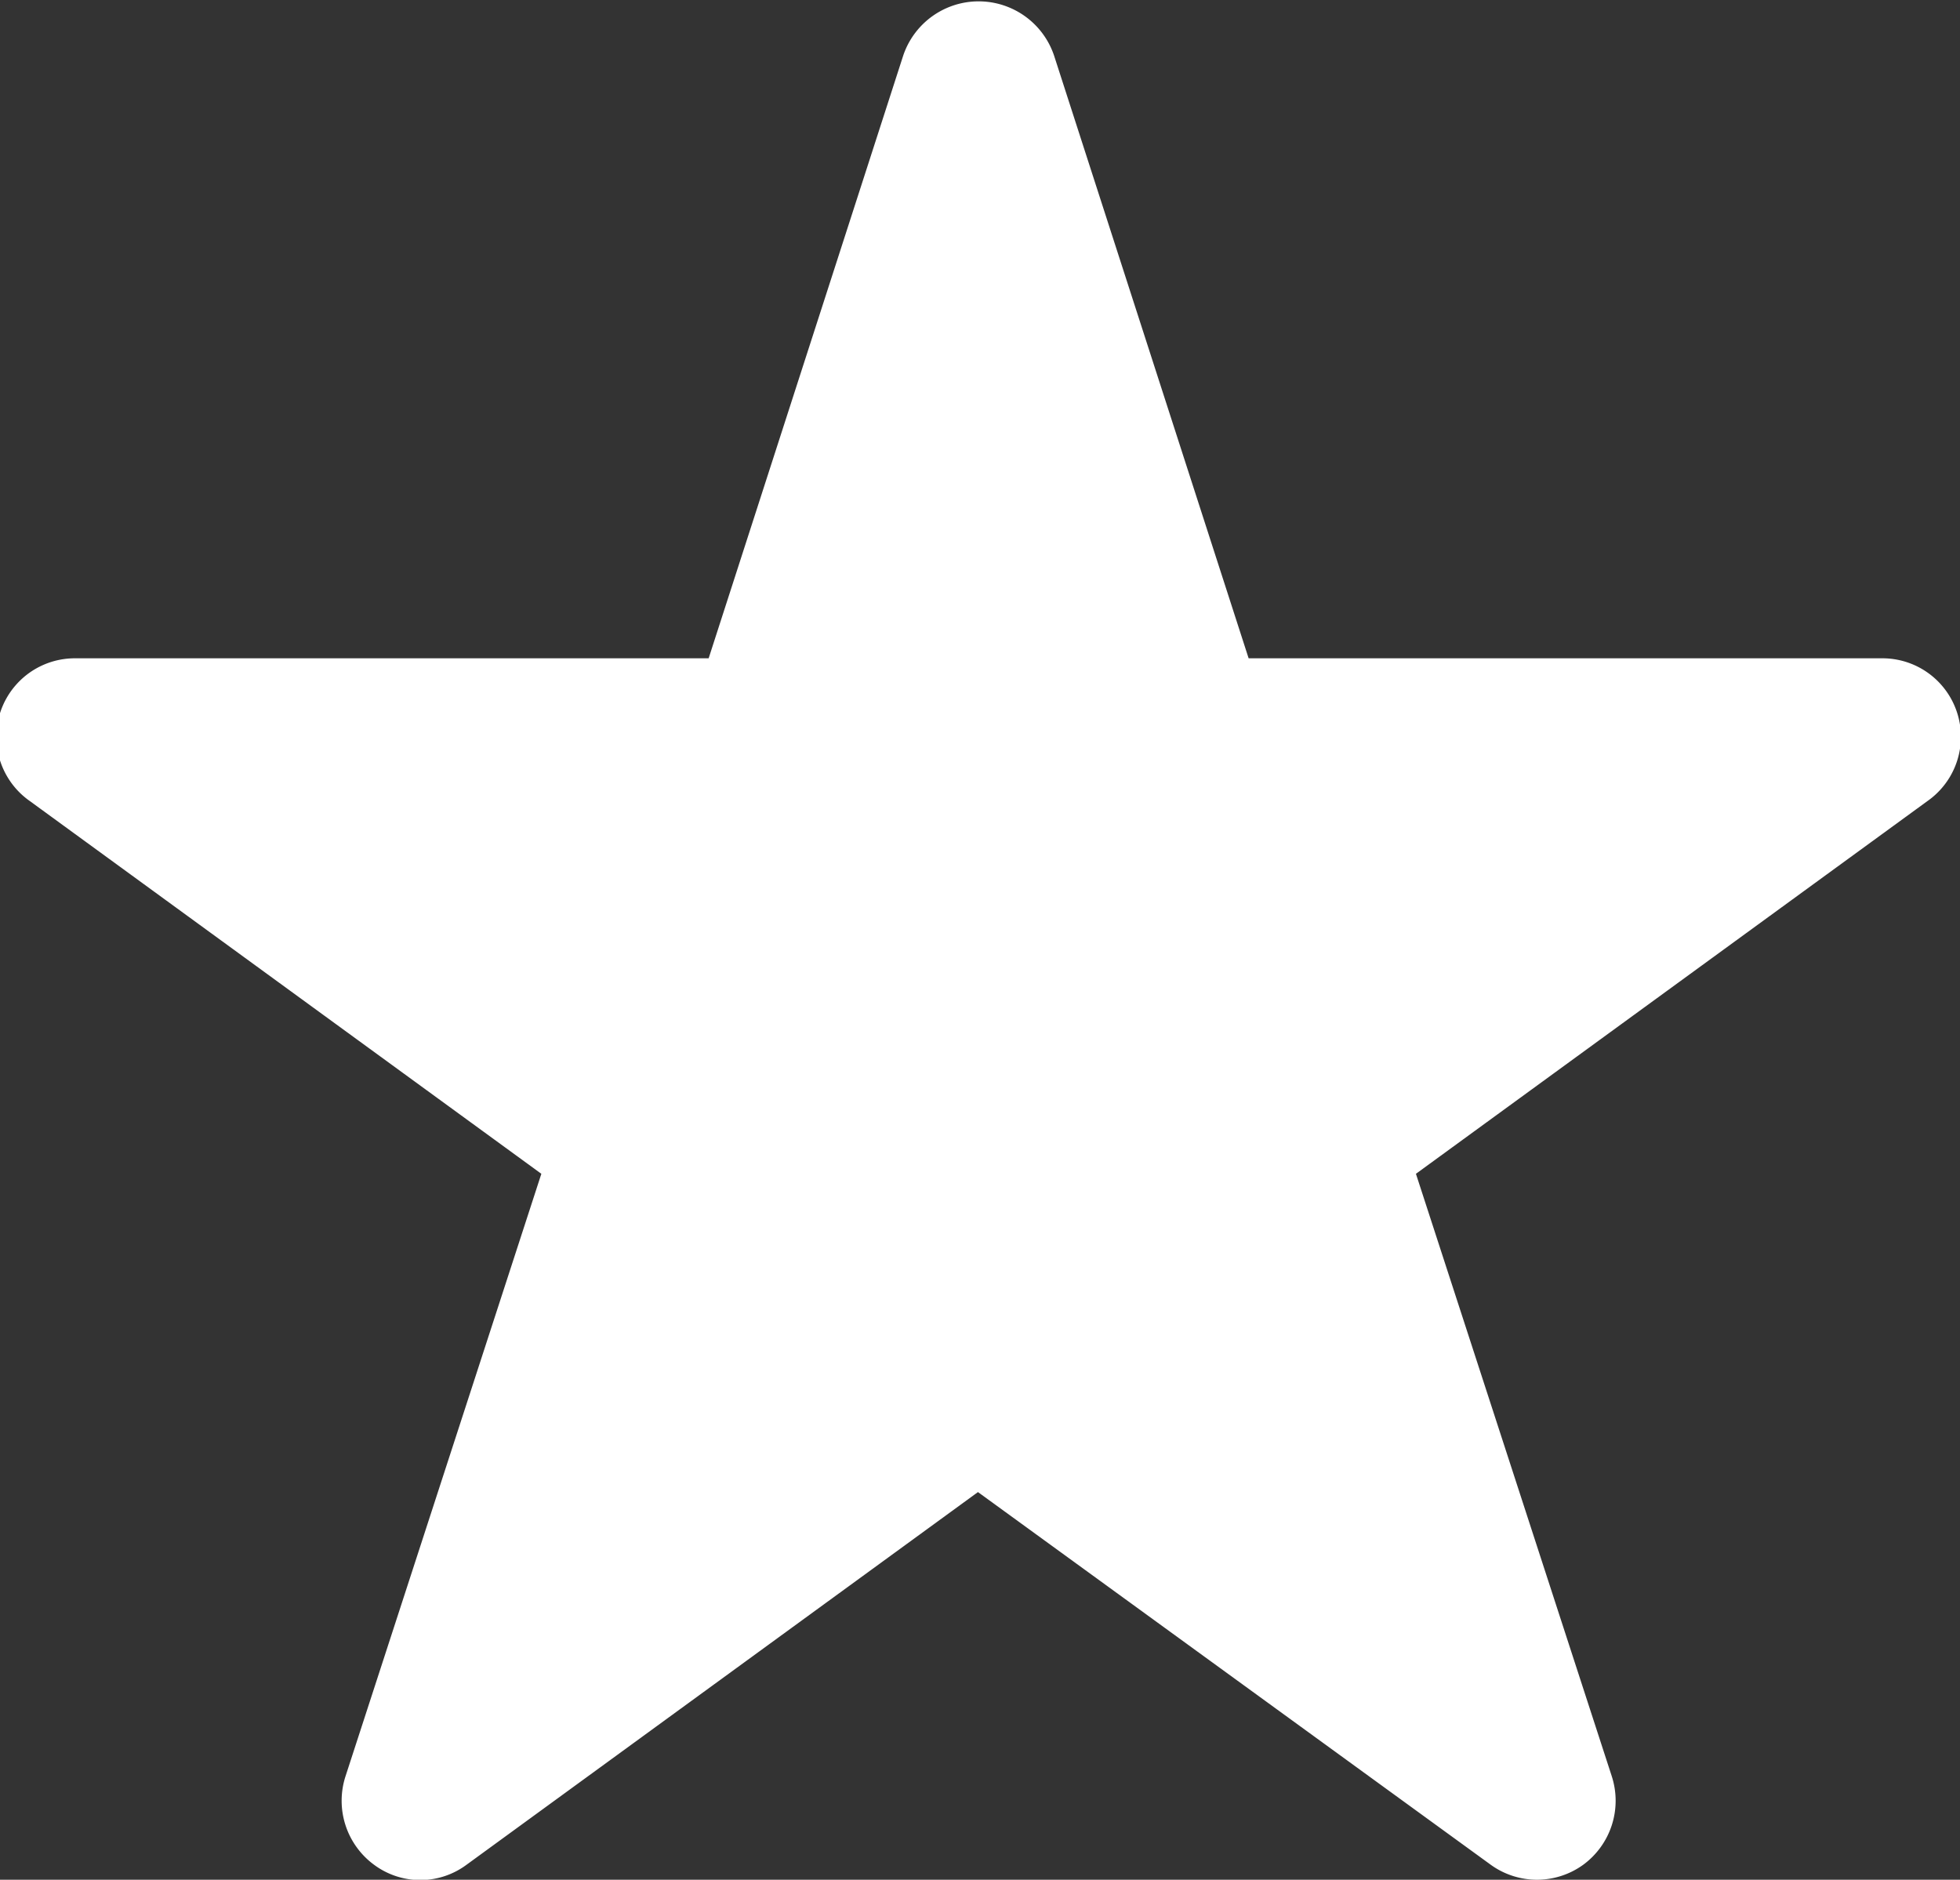<svg xmlns="http://www.w3.org/2000/svg" width="14.41" height="13.82" viewBox="0 0 14.41 13.82">
  <rect x="0" y="0" width="14.41" height="13.82" fill="#333333" stroke="none"/>
  <defs>
    <style>
      .cls-1 {
        fill: #fff;
        fill-rule: evenodd;
      }
    </style>
  </defs>
  <path id="xingfeim1" class="cls-1" d="M1305.23,8146.01l-3.76,2.74,1.44,4.43a0.584,0.584,0,0,1-.21.65,0.58,0.58,0,0,1-.68,0l-3.77-2.74-3.76,2.74a0.57,0.57,0,0,1-.68,0,0.584,0.584,0,0,1-.21-0.65l1.44-4.43-3.76-2.74a0.577,0.577,0,0,1,.34-1.05h4.65l1.43-4.43a0.585,0.585,0,0,1,1.11,0l1.43,4.43h4.65A0.577,0.577,0,0,1,1305.23,8146.01Z" transform="translate(-1291.06 -8140.12)"/>
</svg>
